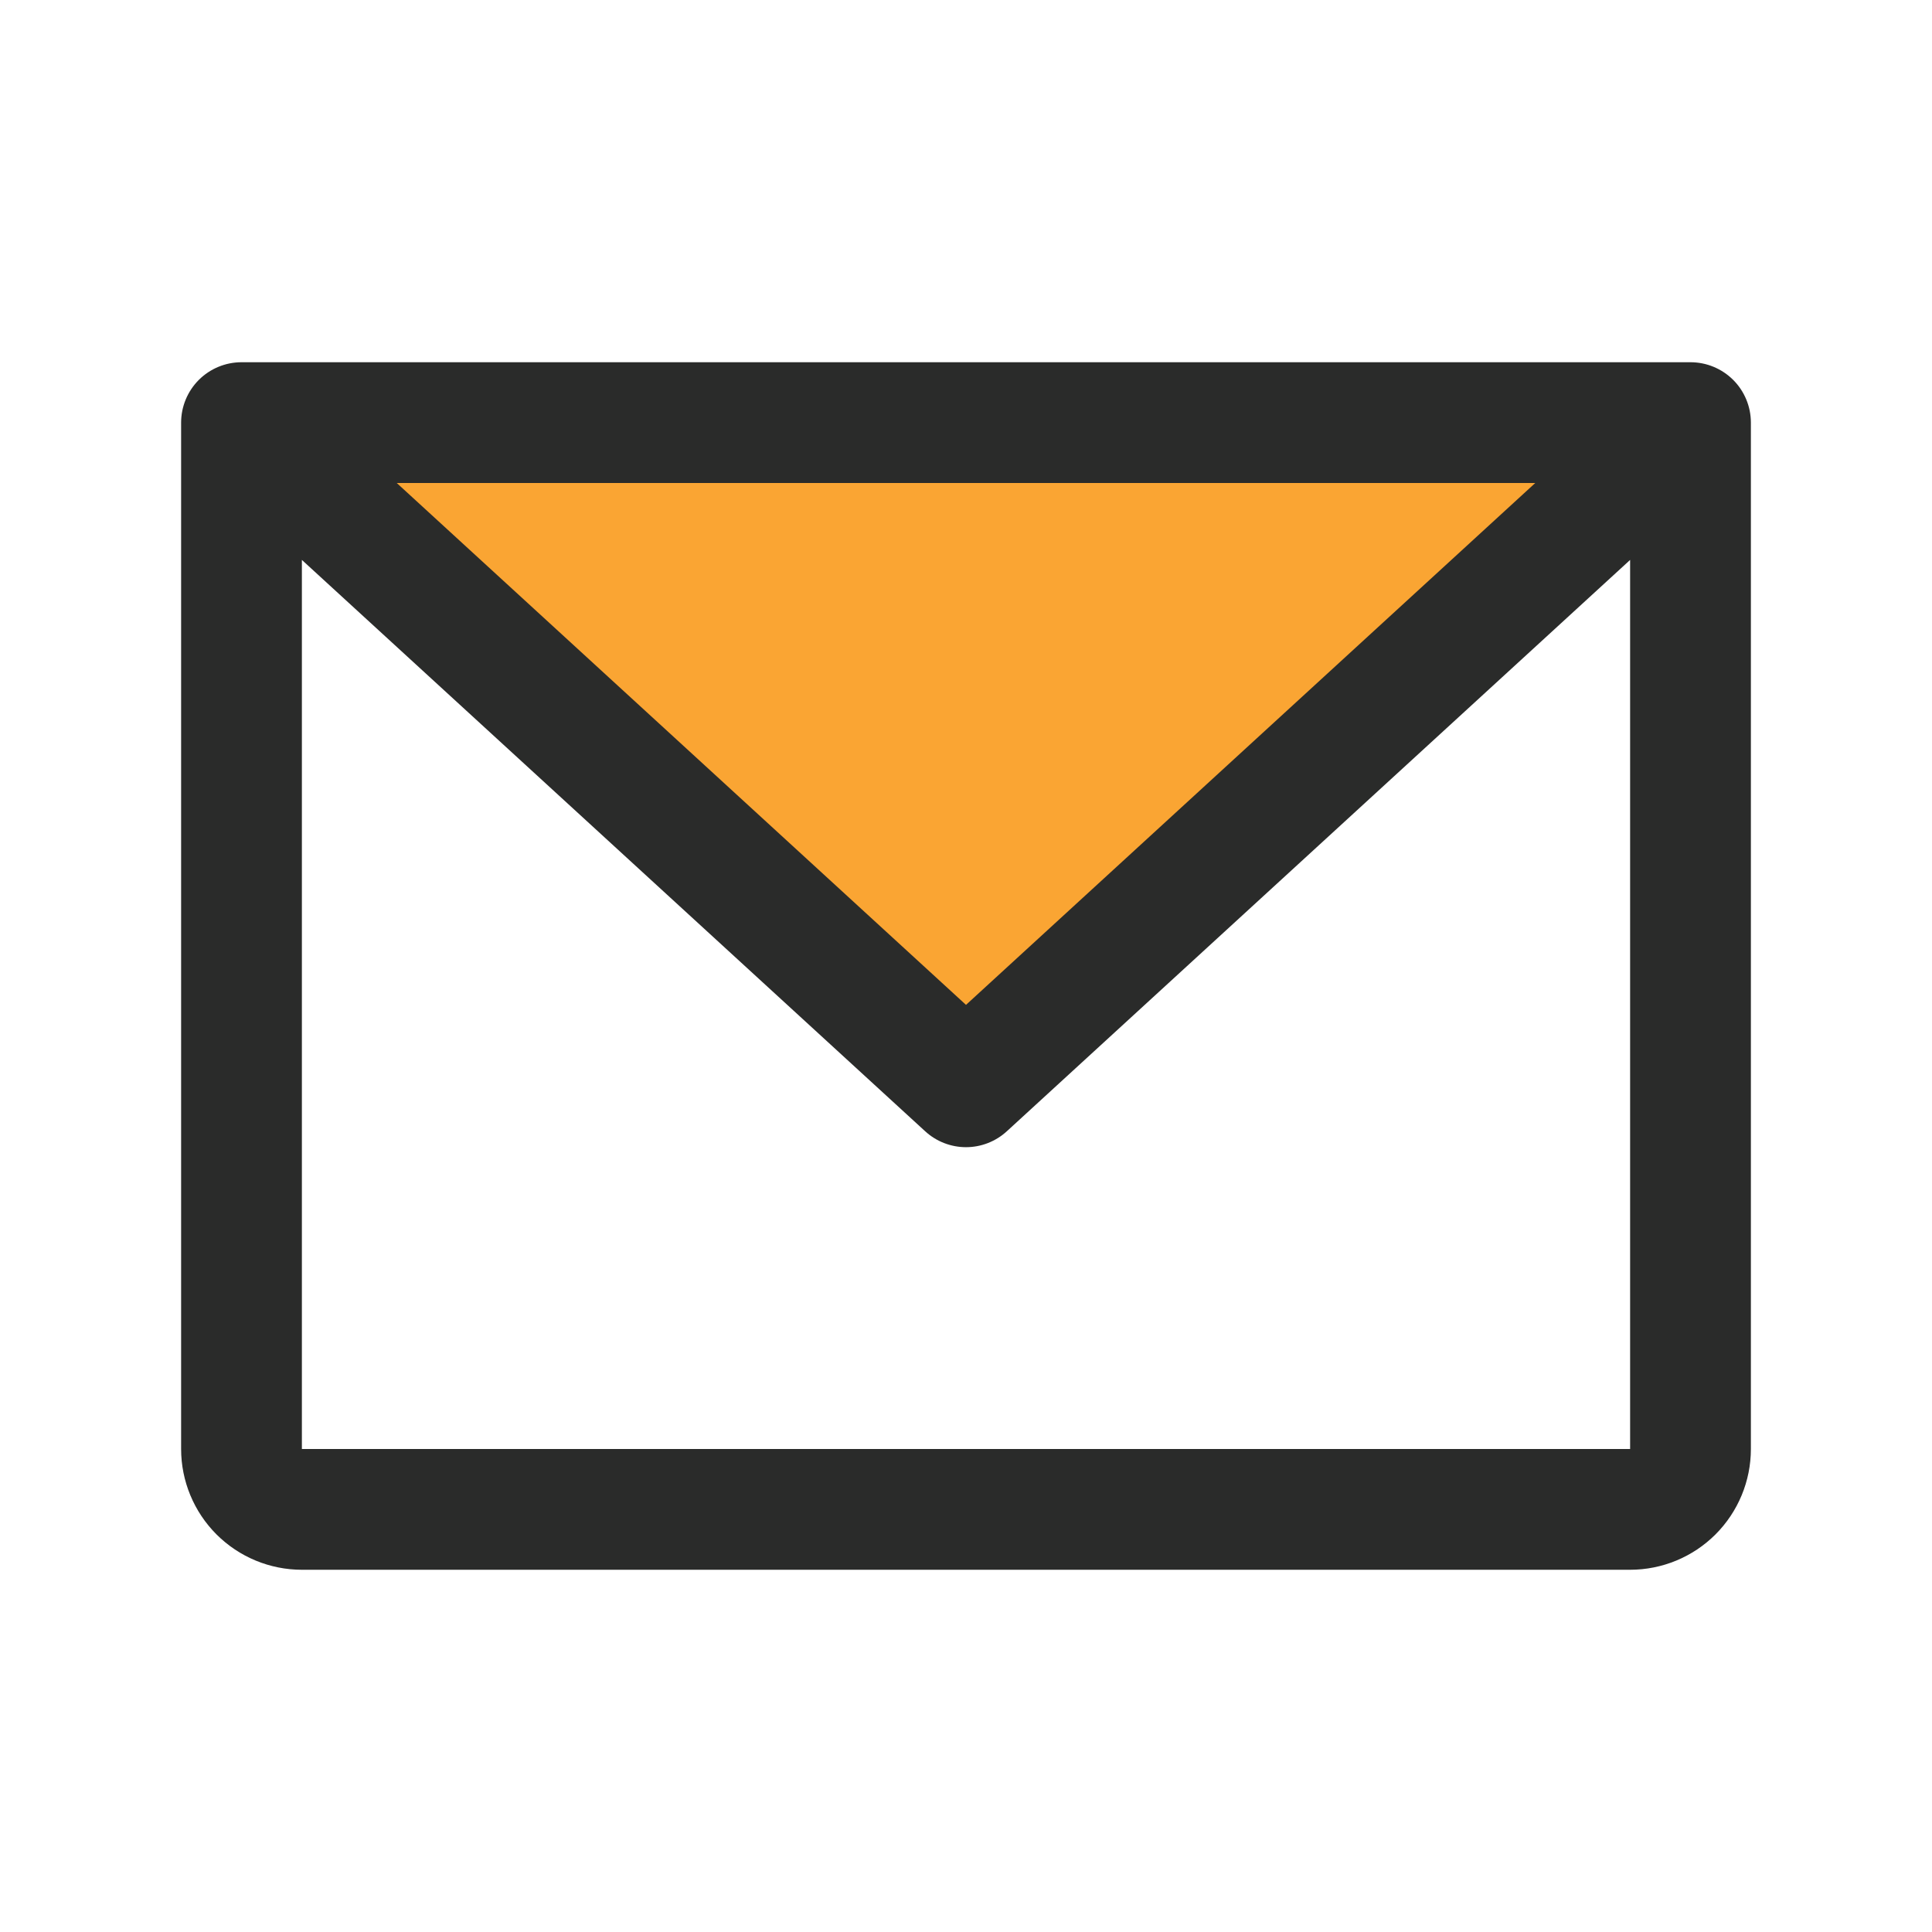 <svg width="59" height="59" viewBox="0 0 59 59" fill="none" xmlns="http://www.w3.org/2000/svg">
<path d="M51.625 12.906L29.5 33.188L7.375 12.906H51.625Z" fill="#FAA533"/>
<path d="M51.625 11.062H7.375C6.886 11.062 6.417 11.257 6.071 11.602C5.726 11.948 5.531 12.417 5.531 12.906V44.25C5.531 45.228 5.92 46.166 6.611 46.858C7.303 47.549 8.241 47.938 9.219 47.938H49.781C50.759 47.938 51.697 47.549 52.389 46.858C53.08 46.166 53.469 45.228 53.469 44.25V12.906C53.469 12.417 53.275 11.948 52.929 11.602C52.583 11.257 52.114 11.062 51.625 11.062ZM46.884 14.75L29.5 30.687L12.116 14.75H46.884ZM49.781 44.25H9.219V17.099L28.253 34.547C28.593 34.859 29.038 35.033 29.5 35.033C29.962 35.033 30.407 34.859 30.747 34.547L49.781 17.099V44.25Z" fill="#2A2B2A"/>
</svg>
